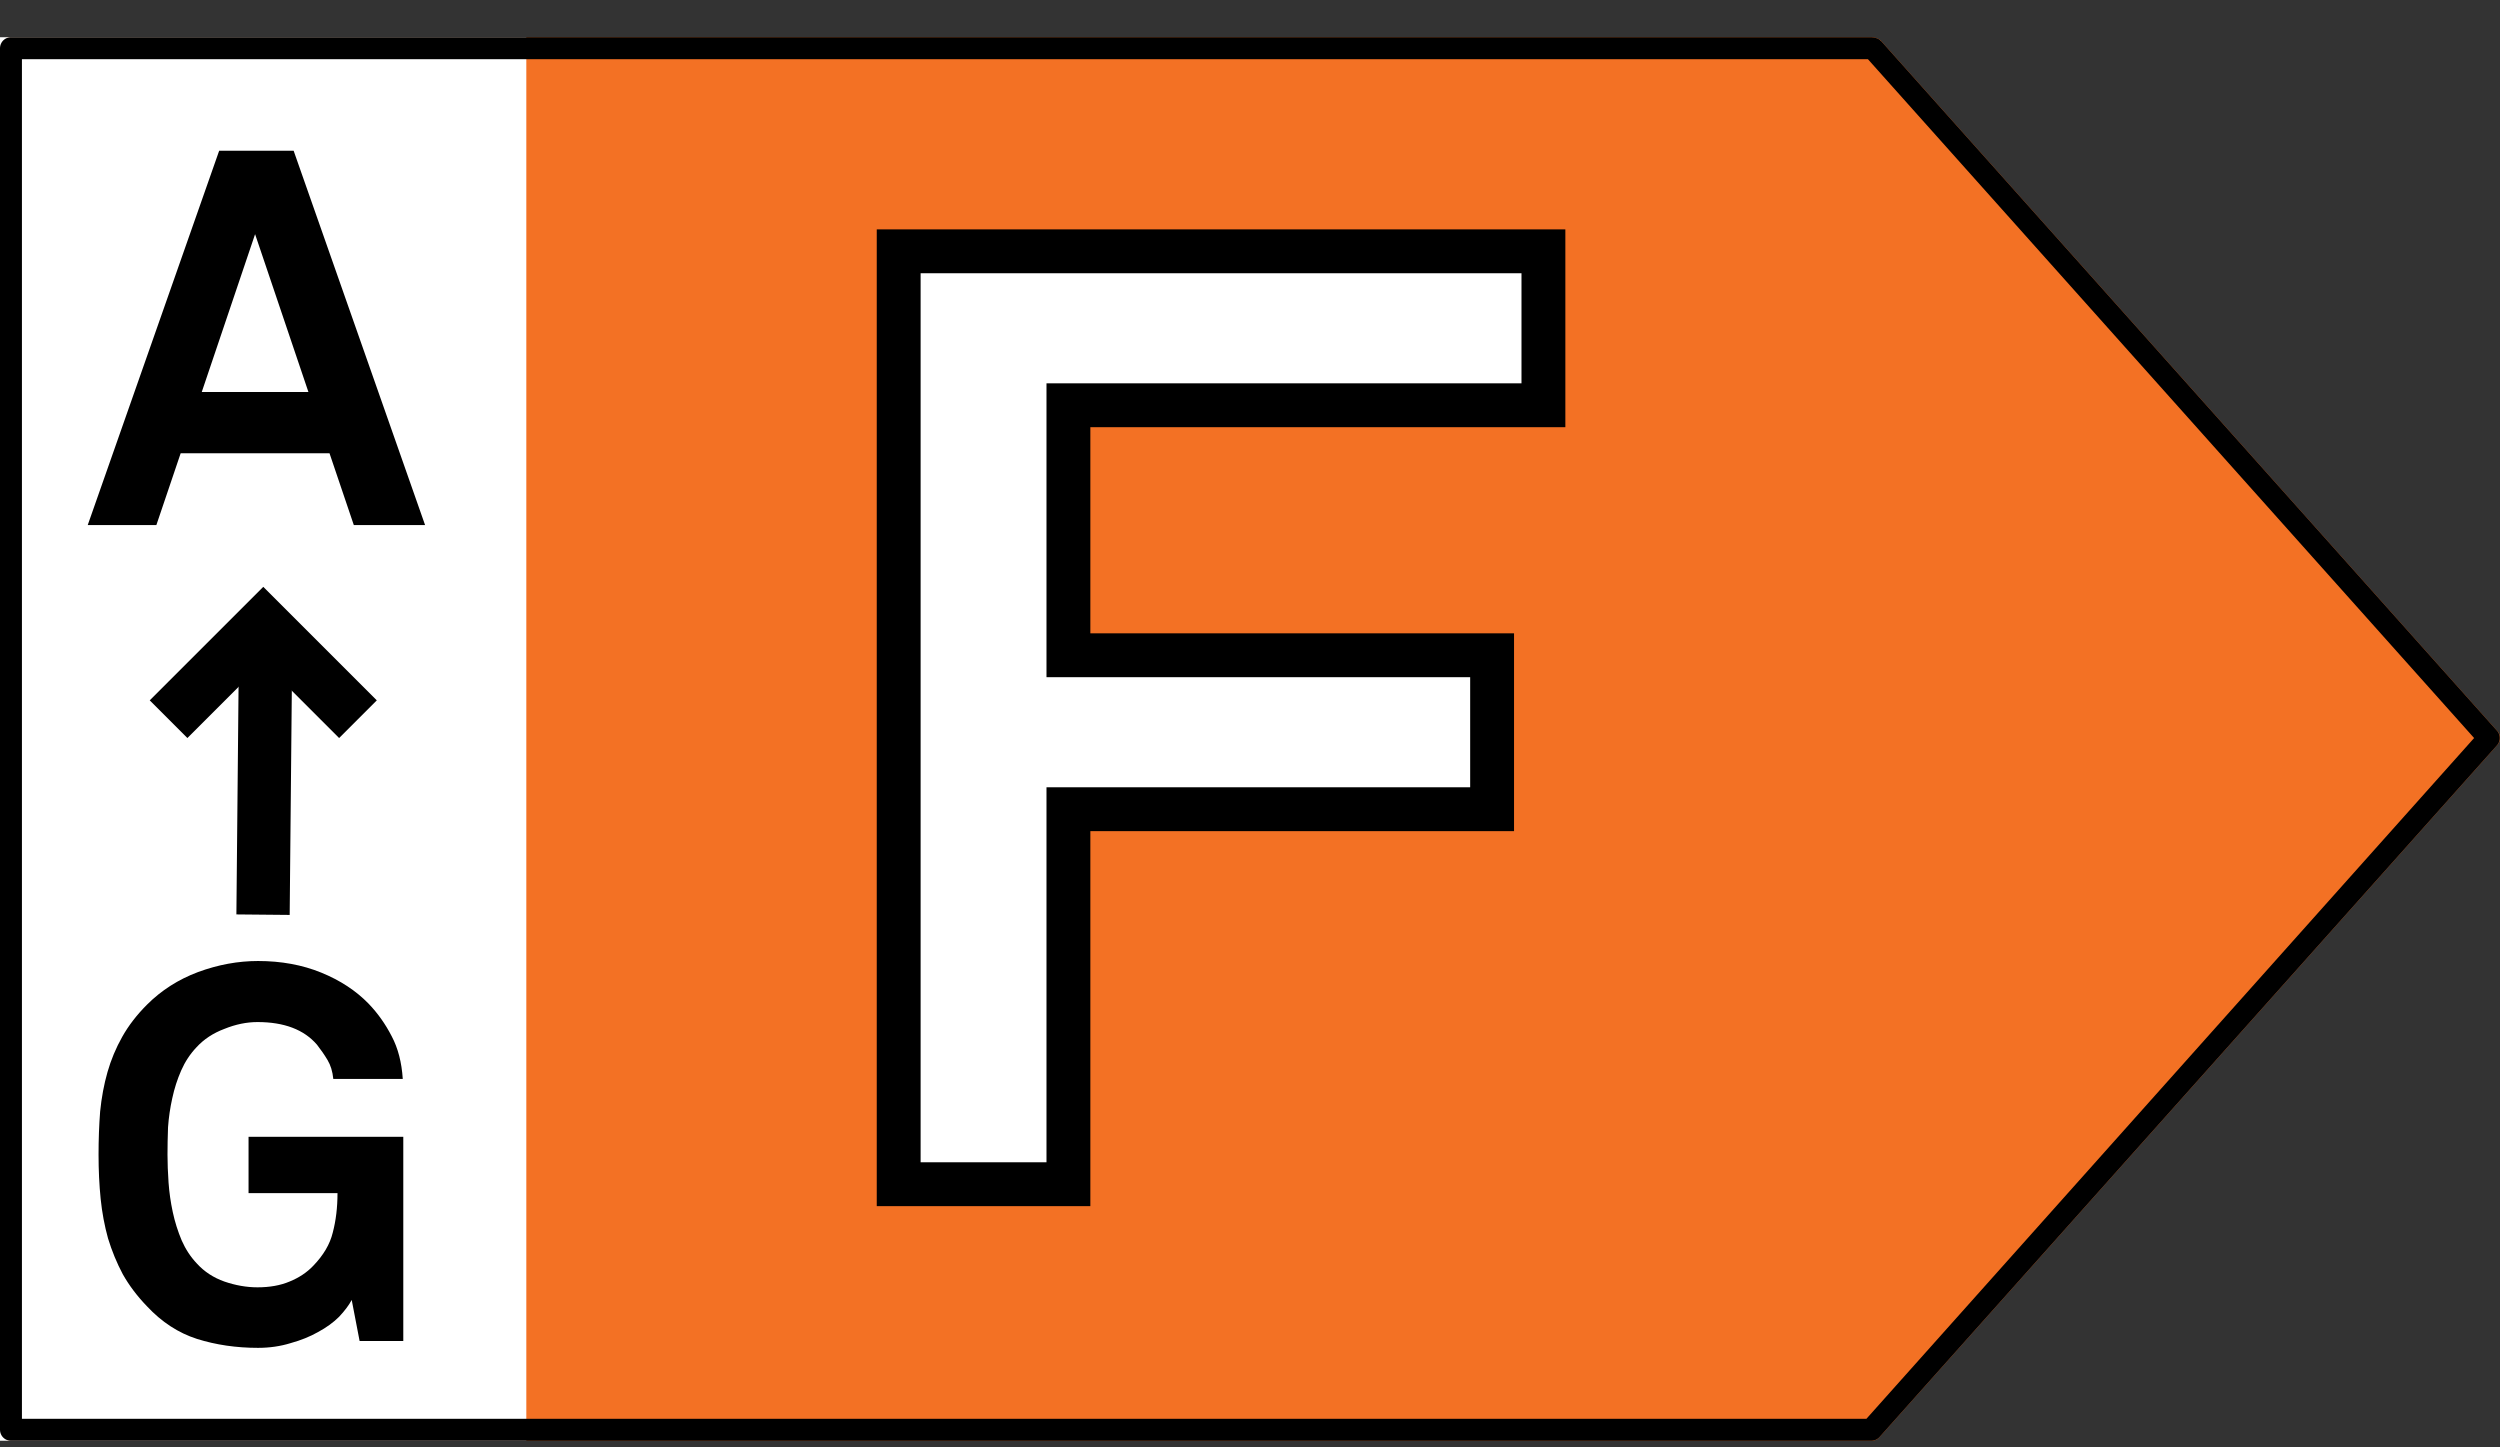 <svg width="57" height="33" viewBox="0 0 57 33" fill="none" xmlns="http://www.w3.org/2000/svg">
<rect x="0" y="0" width="57" height="33" fill="#333333" stroke="none"/>
<path d="M42.678 0.849H0.225C0.165 0.849 0.108 0.873 0.066 0.917C0.024 0.96 1.38943e-06 1.019 1.38943e-06 1.08V32.618C1.38943e-06 32.679 0.024 32.738 0.066 32.781C0.108 32.825 0.165 32.849 0.225 32.849H42.678C42.709 32.849 42.74 32.843 42.768 32.83C42.797 32.817 42.822 32.799 42.843 32.776L56.939 16.985C56.978 16.942 57 16.885 57 16.827C57 16.768 56.978 16.712 56.939 16.669L42.871 0.915C42.822 0.884 42.768 0.849 42.678 0.849Z" fill="#F37124"/>
<rect width="12" height="32" transform="matrix(-1 0 0 1 12 0.849)" fill="white"/>
<path d="M42.679 1.099H42.678H0.25V32.599H42.666L56.745 16.827L42.709 1.109C42.703 1.105 42.699 1.103 42.695 1.102C42.692 1.101 42.688 1.099 42.679 1.099Z" stroke="black" stroke-width="0.5" stroke-linejoin="round"/>
<path d="M24.36 9.24V14.94H34.02V18.45H24.36V27H20.49V5.73H35.19V9.24H24.36Z" fill="white"/>
<path d="M24.36 9.24V8.74H23.86V9.24H24.36ZM24.36 14.94H23.86V15.44H24.36V14.94ZM34.02 14.94H34.52V14.44H34.02V14.94ZM34.02 18.45V18.95H34.52V18.45H34.02ZM24.36 18.45V17.95H23.86V18.45H24.36ZM24.36 27V27.5H24.86V27H24.36ZM20.49 27H19.99V27.5H20.49V27ZM20.49 5.73V5.23H19.99V5.73H20.49ZM35.19 5.73H35.69V5.23H35.19V5.73ZM35.19 9.24V9.74H35.69V9.24H35.19ZM23.86 9.24V14.94H24.86V9.24H23.86ZM24.36 15.44H34.02V14.44H24.36V15.44ZM33.52 14.94V18.45H34.52V14.94H33.52ZM34.02 17.95H24.36V18.95H34.02V17.95ZM23.86 18.45V27H24.86V18.45H23.86ZM24.36 26.5H20.49V27.5H24.36V26.5ZM20.99 27V5.73H19.99V27H20.99ZM20.49 6.23H35.19V5.23H20.49V6.23ZM34.69 5.73V9.24H35.69V5.73H34.69ZM35.19 8.74H24.36V9.74H35.19V8.74Z" fill="black"/>
<path d="M8.067 11.972L7.513 10.335H4.119L3.565 11.972H2L4.997 3.437H6.695L9.692 11.972H8.067ZM5.816 5.339L4.6 8.938H7.032L5.816 5.339Z" fill="black"/>
<path d="M6.003 20.247L6.052 15.104" stroke="black" stroke-width="1.215" stroke-linecap="square" stroke-linejoin="round"/>
<path d="M7.732 15.968L6.003 14.239L4.273 15.968" stroke="black" stroke-width="1.215" stroke-linecap="square"/>
<path d="M8.199 30.575L8.019 29.639C7.955 29.759 7.859 29.887 7.731 30.023C7.603 30.151 7.443 30.267 7.251 30.371C7.067 30.475 6.859 30.559 6.627 30.623C6.395 30.695 6.147 30.731 5.883 30.731C5.387 30.731 4.923 30.663 4.491 30.527C4.067 30.391 3.687 30.143 3.351 29.783C3.127 29.551 2.943 29.307 2.799 29.051C2.663 28.795 2.551 28.523 2.463 28.235C2.383 27.947 2.327 27.647 2.295 27.335C2.263 27.015 2.247 26.679 2.247 26.327C2.247 25.983 2.259 25.655 2.283 25.343C2.315 25.023 2.371 24.723 2.451 24.443C2.531 24.163 2.643 23.895 2.787 23.639C2.931 23.383 3.119 23.139 3.351 22.907C3.679 22.579 4.067 22.331 4.515 22.163C4.971 21.995 5.427 21.911 5.883 21.911C6.411 21.911 6.891 21.999 7.323 22.175C7.755 22.351 8.115 22.587 8.403 22.883C8.611 23.099 8.787 23.347 8.931 23.627C9.075 23.899 9.159 24.223 9.183 24.599H7.599C7.583 24.431 7.539 24.287 7.467 24.167C7.395 24.047 7.315 23.931 7.227 23.819C6.931 23.475 6.479 23.303 5.871 23.303C5.623 23.303 5.371 23.355 5.115 23.459C4.859 23.555 4.647 23.695 4.479 23.879C4.335 24.031 4.219 24.207 4.131 24.407C4.043 24.607 3.975 24.819 3.927 25.043C3.879 25.259 3.847 25.479 3.831 25.703C3.823 25.927 3.819 26.135 3.819 26.327C3.819 26.519 3.827 26.731 3.843 26.963C3.859 27.187 3.891 27.411 3.939 27.635C3.987 27.859 4.055 28.075 4.143 28.283C4.231 28.483 4.347 28.659 4.491 28.811C4.659 28.995 4.867 29.131 5.115 29.219C5.371 29.307 5.623 29.351 5.871 29.351C6.151 29.351 6.395 29.307 6.603 29.219C6.819 29.131 6.999 29.011 7.143 28.859C7.375 28.619 7.523 28.367 7.587 28.103C7.659 27.831 7.695 27.531 7.695 27.203H5.667V25.919H9.195V30.575H8.199Z" fill="black"/>
</svg>
